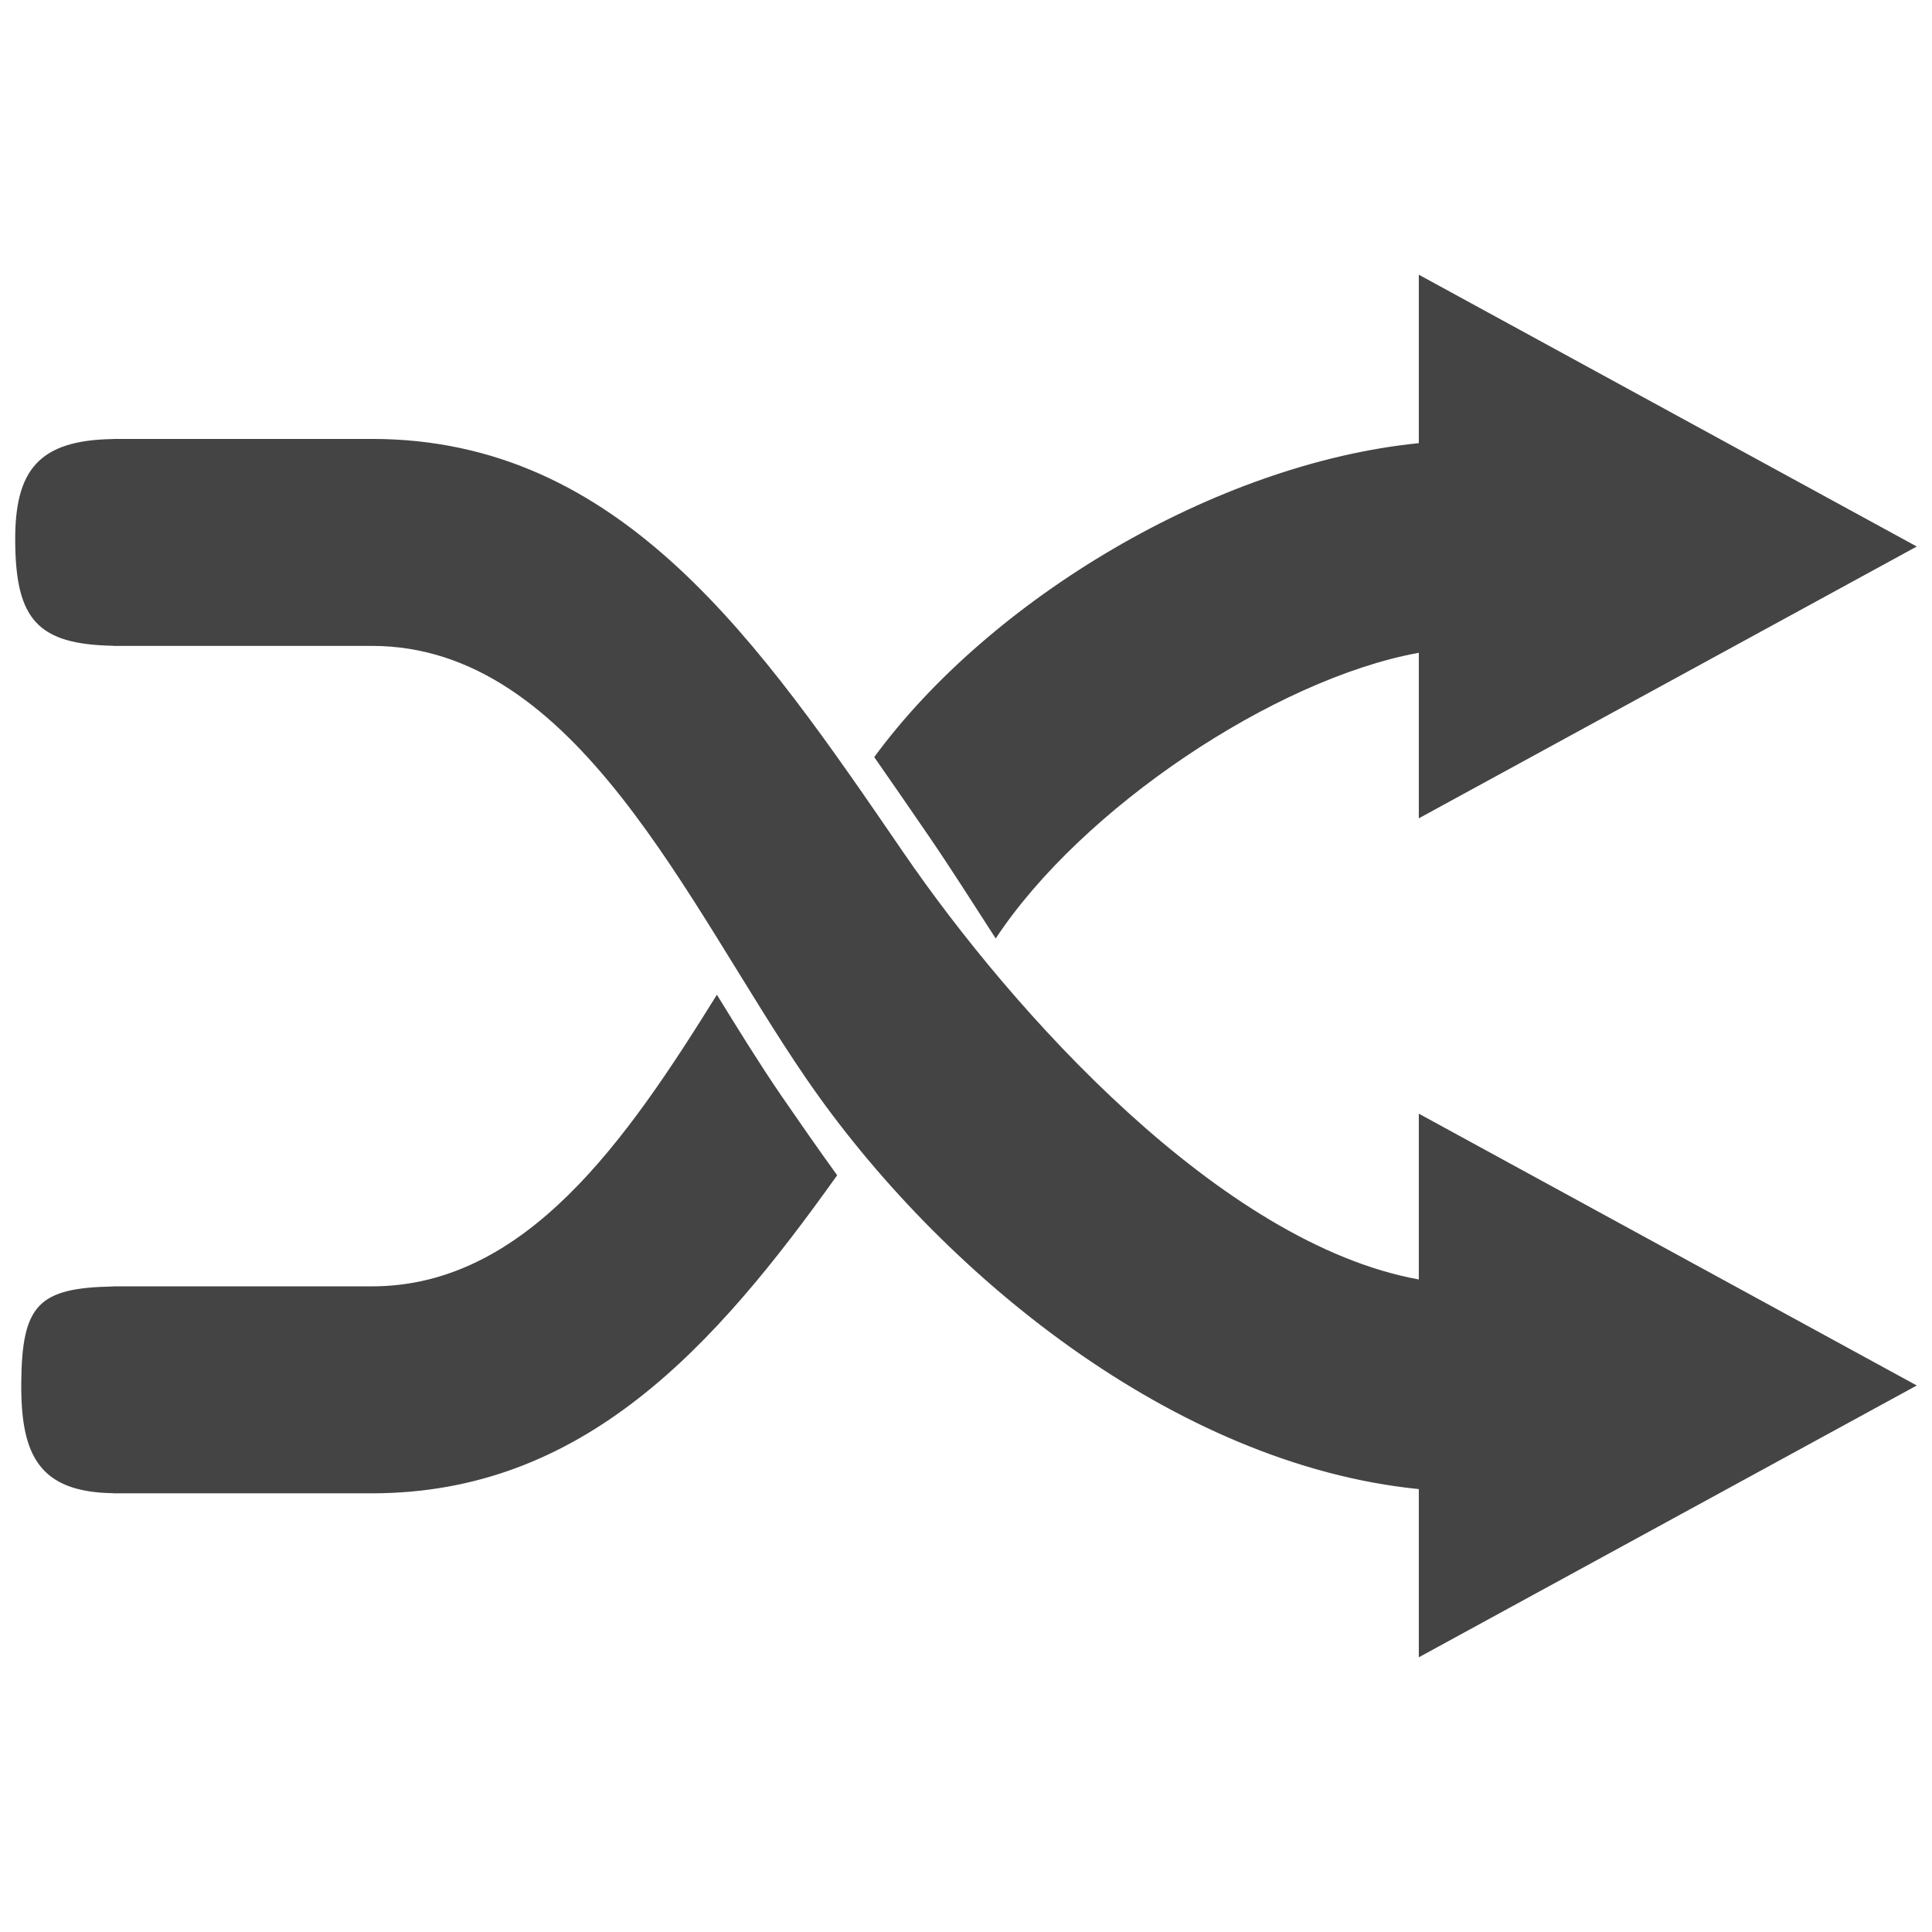 <svg clip-rule="evenodd" fill-rule="evenodd" stroke-linejoin="round" stroke-miterlimit="2" viewBox="0 0 16 16" xmlns="http://www.w3.org/2000/svg">
 <path transform="translate(-.126 .001)" d="m11.876 12.331c-2.027-.203-3.97-1.79-5.076-3.404-.98-1.429-1.895-3.579-3.594-3.579h-2.14l-.004-.001c-.617-.012-.806-.211-.81-.862-.005-.591.193-.841.81-.85l.004-.001h2.14c2.069 0 3.211 1.688 4.403 3.427.907 1.323 2.628 3.236 4.267 3.534v-1.373l4.124 2.251-4.124 2.251zm-5.813-4.094c.178.289.353.572.53.831.154.223.308.446.466.664-1.016 1.426-2.102 2.634-3.853 2.634h-2.14l-.004-.001c-.617-.009-.764-.321-.76-.912.005-.651.143-.788.76-.8l.004-.001h2.14c1.274 0 2.107-1.208 2.857-2.415zm5.813-4.568v-1.395l4.124 2.251-4.124 2.251v-1.371c-1.193.217-2.794 1.289-3.504 2.366-.191-.296-.375-.586-.557-.852-.15-.218-.299-.436-.449-.65.956-1.304 2.823-2.431 4.51-2.6z" fill="#444444"/>
</svg>
